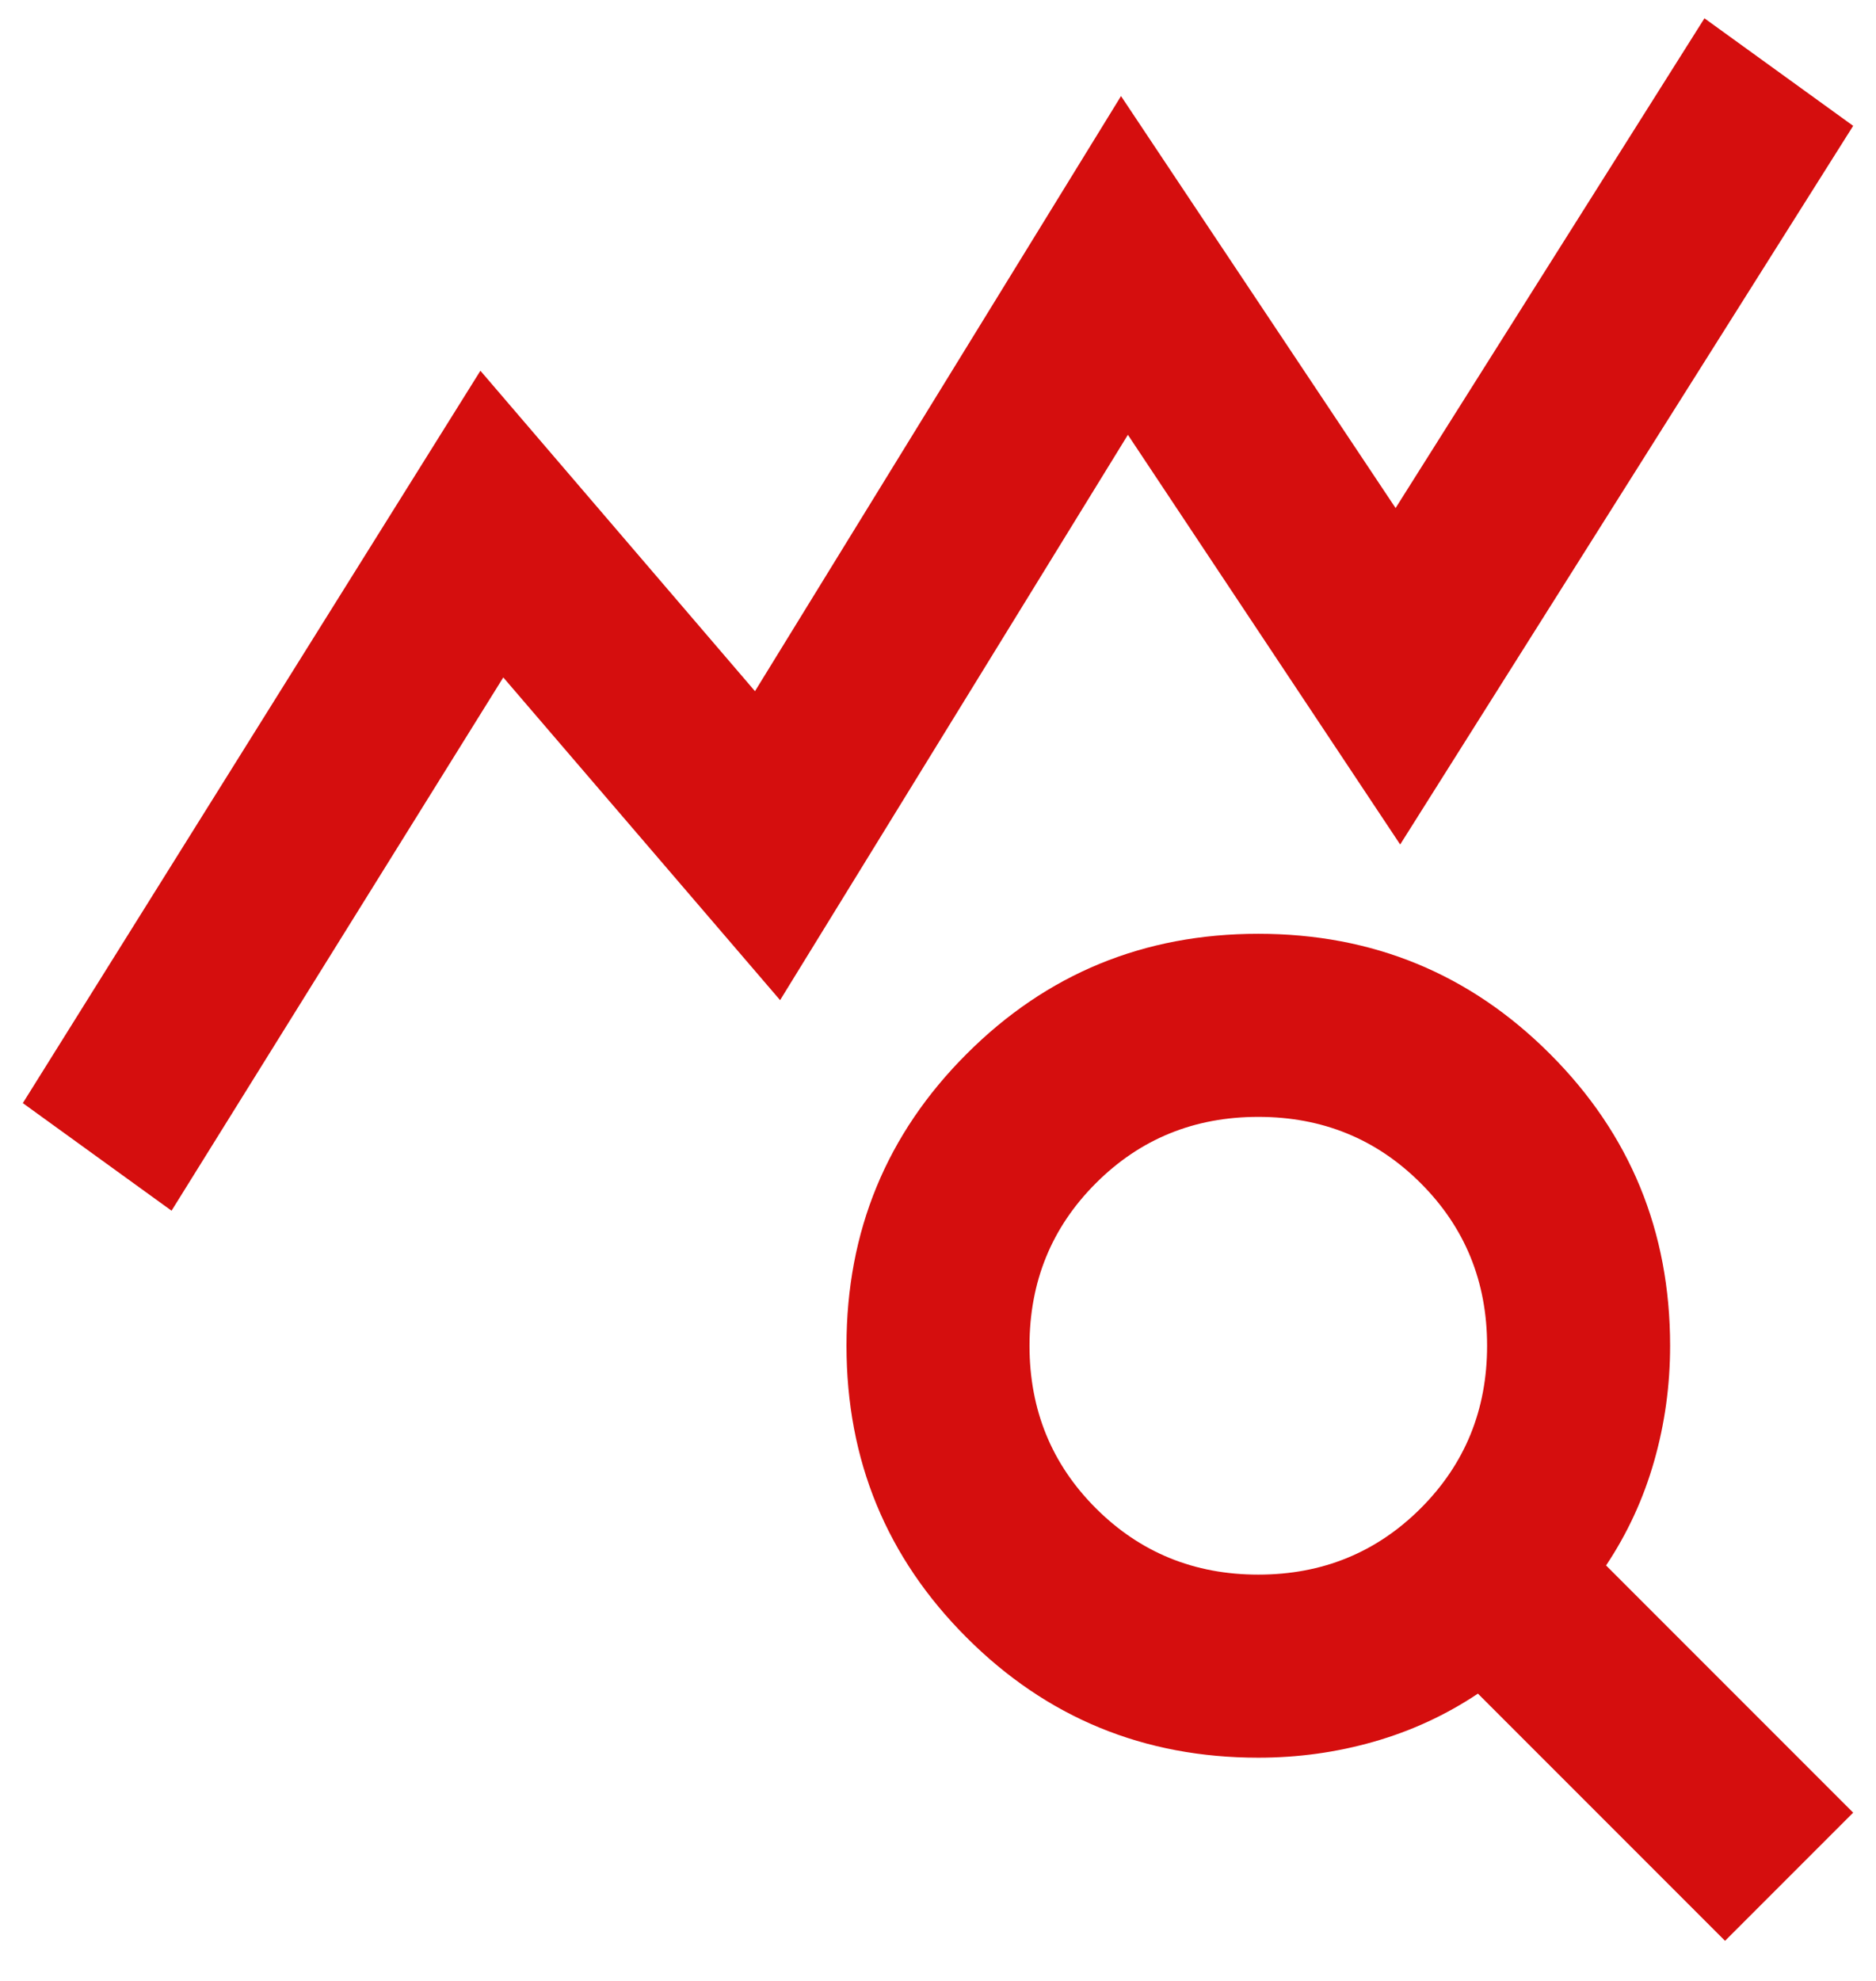 <svg width="36" height="38" viewBox="0 0 36 38" fill="none" xmlns="http://www.w3.org/2000/svg">
<path d="M3.292 23.225L0.438 21.161L9.219 7.112L14.488 13.259L21.512 1.843L26.781 9.746L32.708 0.351L35.562 2.414L26.869 16.2L21.644 8.341L14.97 19.186L9.658 12.995L3.292 23.225ZM24.147 30.206C25.376 30.206 26.415 29.781 27.264 28.933C28.113 28.084 28.537 27.045 28.537 25.815C28.537 24.586 28.113 23.547 27.264 22.698C26.415 21.849 25.376 21.425 24.147 21.425C22.917 21.425 21.878 21.849 21.029 22.698C20.18 23.547 19.756 24.586 19.756 25.815C19.756 27.045 20.18 28.084 21.029 28.933C21.878 29.781 22.917 30.206 24.147 30.206ZM33.103 37.231L28.361 32.489C27.747 32.899 27.081 33.206 26.364 33.411C25.647 33.616 24.908 33.718 24.147 33.718C21.951 33.718 20.085 32.95 18.549 31.413C17.012 29.877 16.244 28.011 16.244 25.815C16.244 23.62 17.012 21.754 18.549 20.218C20.085 18.681 21.951 17.913 24.147 17.913C26.342 17.913 28.208 18.681 29.744 20.218C31.281 21.754 32.049 23.62 32.049 25.815C32.049 26.576 31.947 27.315 31.742 28.032C31.537 28.75 31.23 29.416 30.82 30.03L35.562 34.772L33.103 37.231Z" fill="#D50E0E"/>
</svg>
